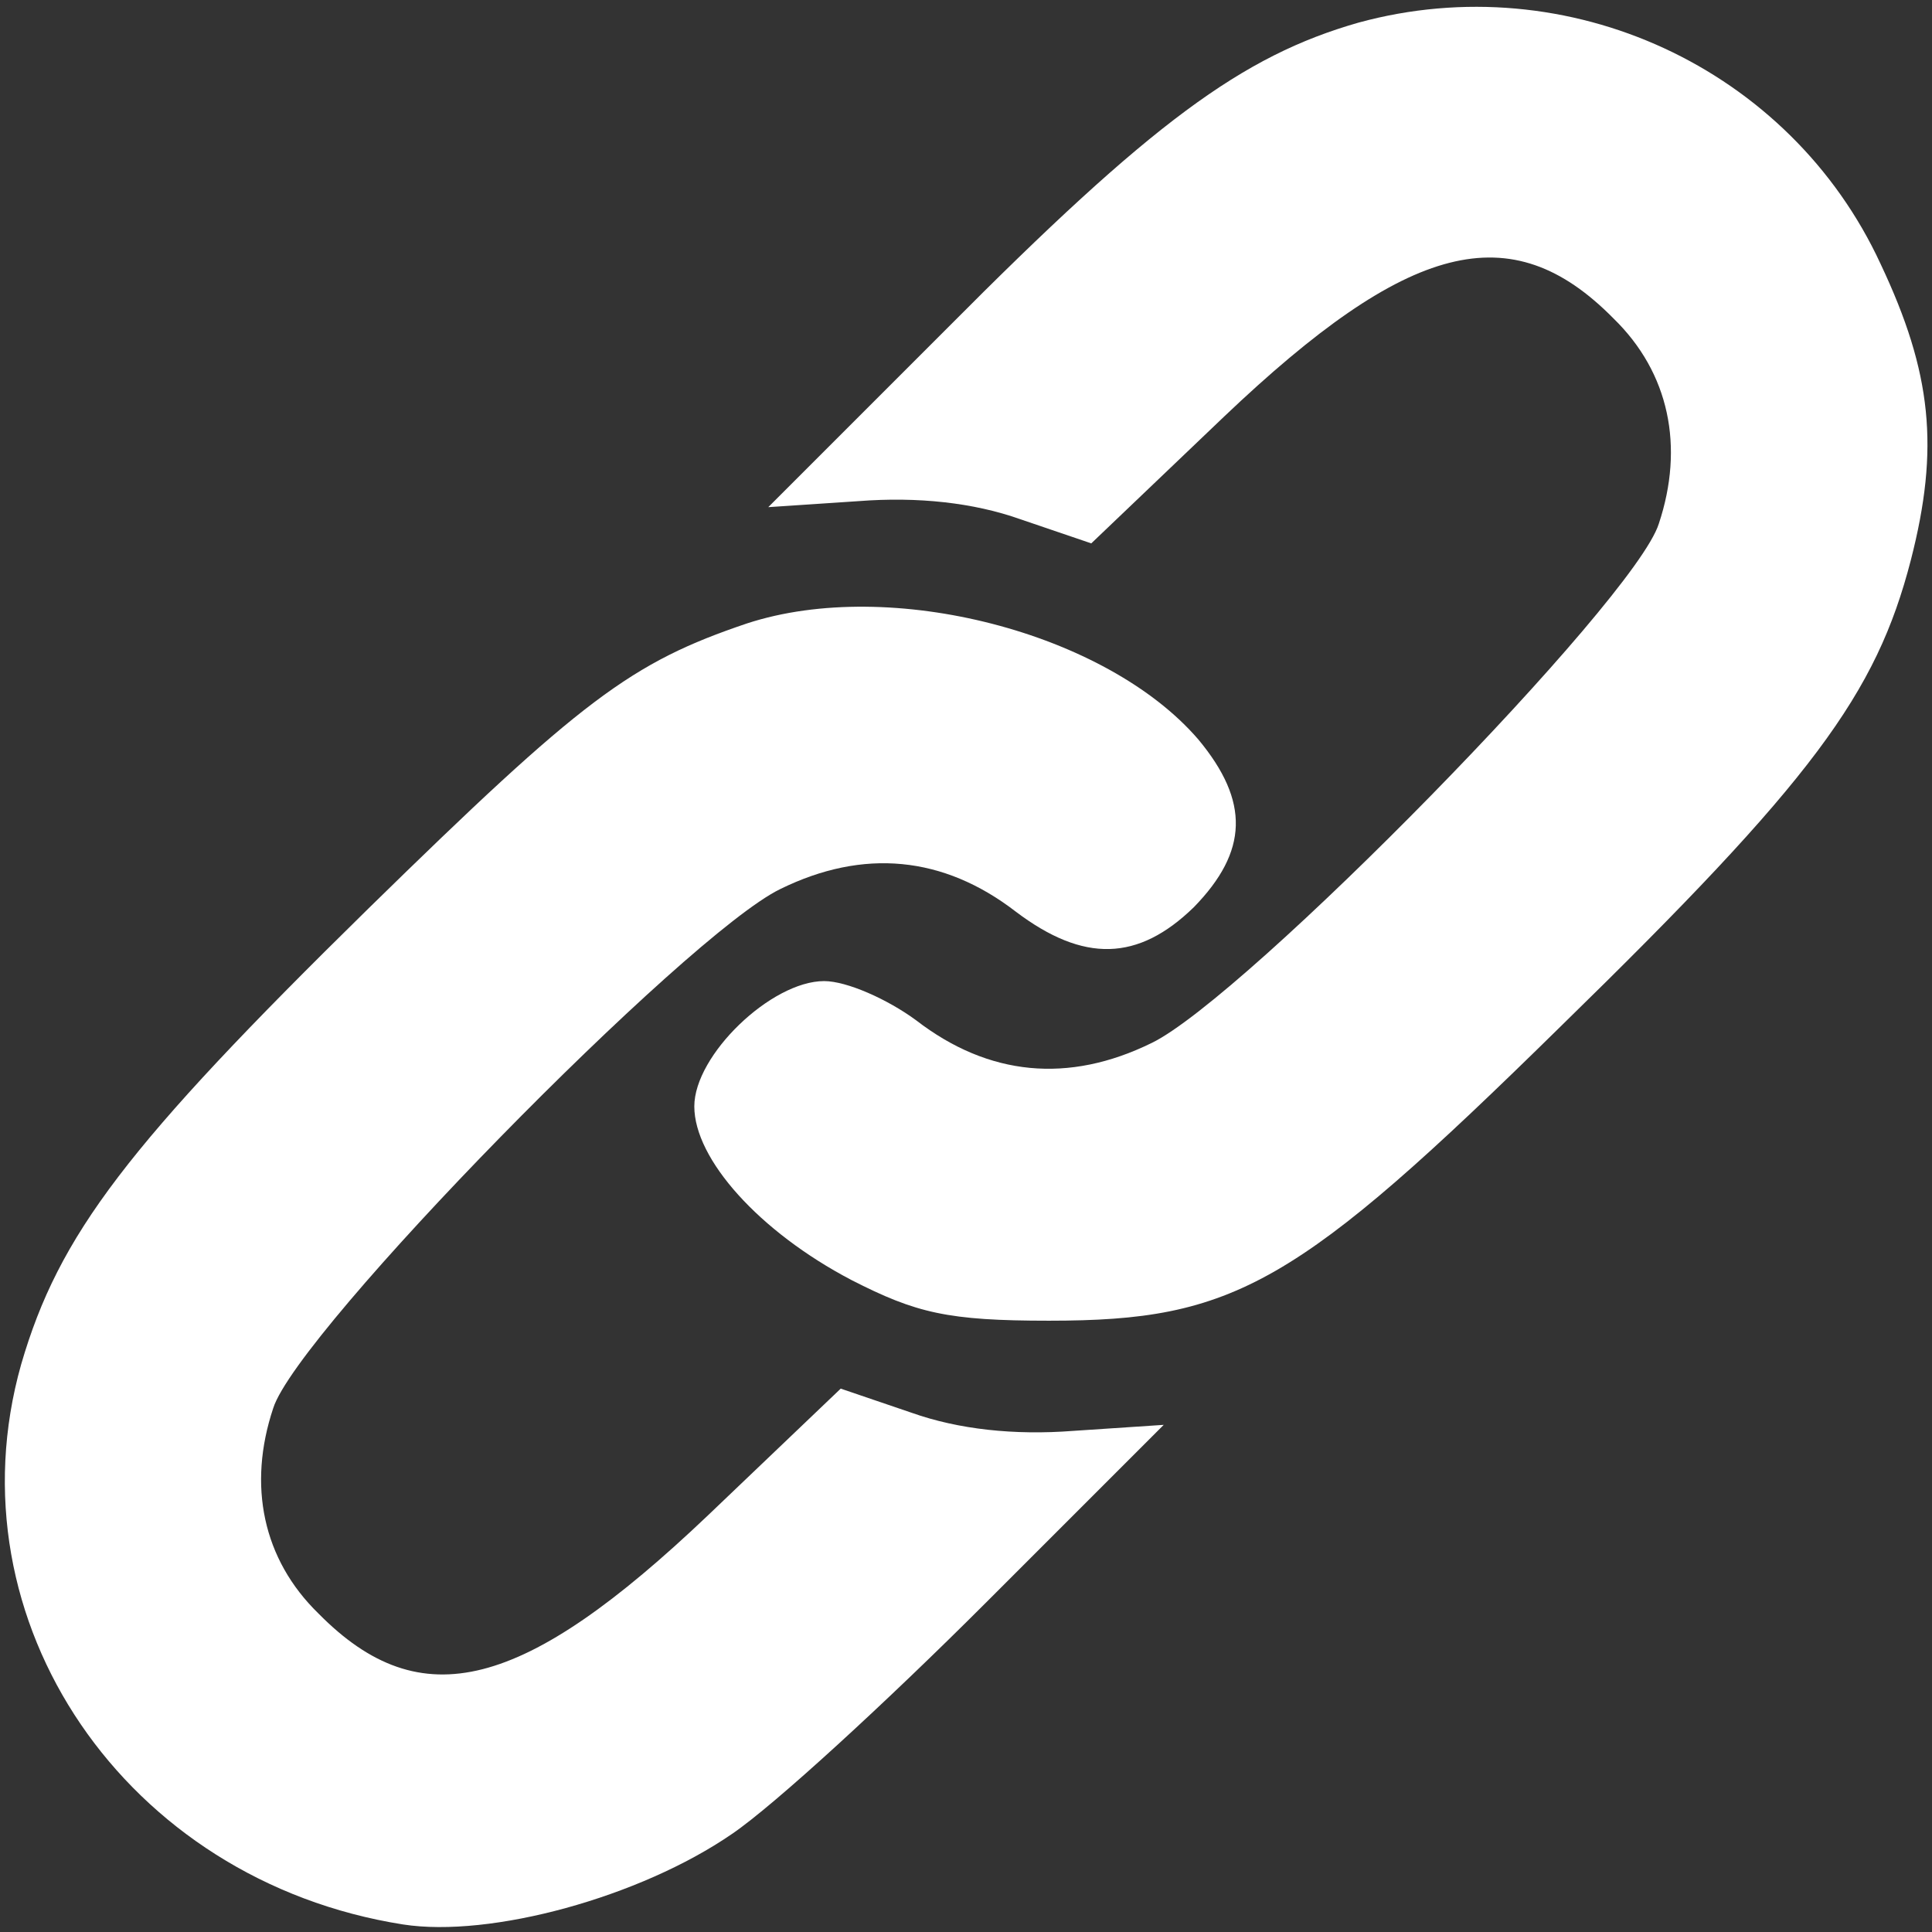 <?xml version="1.0" encoding="UTF-8" standalone="no"?>
<svg
   xmlns:dc="http://purl.org/dc/elements/1.1/"
   xmlns:cc="http://creativecommons.org/ns#"
   xmlns:rdf="http://www.w3.org/1999/02/22-rdf-syntax-ns#"
   xmlns:svg="http://www.w3.org/2000/svg"
   xmlns="http://www.w3.org/2000/svg"
   xmlns:sodipodi="http://sodipodi.sourceforge.net/DTD/sodipodi-0.dtd"
   xmlns:inkscape="http://www.inkscape.org/namespaces/inkscape"
   version="1.0"
   width="128pt"
   height="128pt"
   viewBox="0 0 128 128"
   preserveAspectRatio="xMidYMid meet"
   id="svg10"
   sodipodi:docname="link-white.svg"
   inkscape:version="0.92.3 (2405546, 2018-03-11)">
  <rect x="0" y="0" width="128" height="128" fill="#333333" stroke="none"/>
  <defs
     id="defs14" />
  <sodipodi:namedview
     pagecolor="#ffffff"
     bordercolor="#666666"
     borderopacity="1"
     objecttolerance="10"
     gridtolerance="10"
     guidetolerance="10"
     inkscape:pageopacity="0"
     inkscape:pageshadow="2"
     inkscape:window-width="1920"
     inkscape:window-height="996"
     id="namedview12"
     showgrid="false"
     inkscape:zoom="1.3828125"
     inkscape:cx="-158.37288"
     inkscape:cy="85.333333"
     inkscape:window-x="0"
     inkscape:window-y="27"
     inkscape:window-maximized="1"
     inkscape:current-layer="svg10" />
  <g
     transform="translate(0,128) scale(0.1,-0.1)"
     fill="#000000"
     stroke="none"
     id="g8"
     style="fill:#ffffff">
    <path
       d="M900 1265 c-77 -22 -137 -66 -273 -203 l-118 -118 60 4 c39 3 76 -1 107 -12 l47 -16 88 84 c122 116 190 134 258 65 37 -36 47 -85 30 -136 -16 -51 -274 -314 -336 -344 -55 -27 -108 -22 -156 15 -19 14 -46 26 -61 26 -35 0 -86 -49 -86 -83 0 -35 43 -83 104 -115 43 -22 64 -27 131 -27 123 0 164 23 339 195 167 163 209 220 232 309 19 74 14 124 -20 196 -60 130 -207 198 -346 160z"
       id="path4"
       style="fill:#ffffff" />
    <path
       d="M495 867 c-77 -26 -109 -50 -251 -189 -160 -157 -205 -216 -230 -302 -48 -170 69 -342 253 -371 58 -9 157 18 218 60 28 19 103 88 168 153 l118 118 -60 -4 c-39 -3 -76 1 -107 12 l-47 16 -88 -84 c-122 -116 -190 -134 -258 -65 -37 36 -47 85 -30 136 16 51 274 314 336 344 55 27 108 22 156 -15 45 -34 81 -33 118 3 36 37 37 70 3 111 -61 71 -204 108 -299 77z"
       id="path6"
       style="fill:#ffffff" />
  </g>
</svg>
